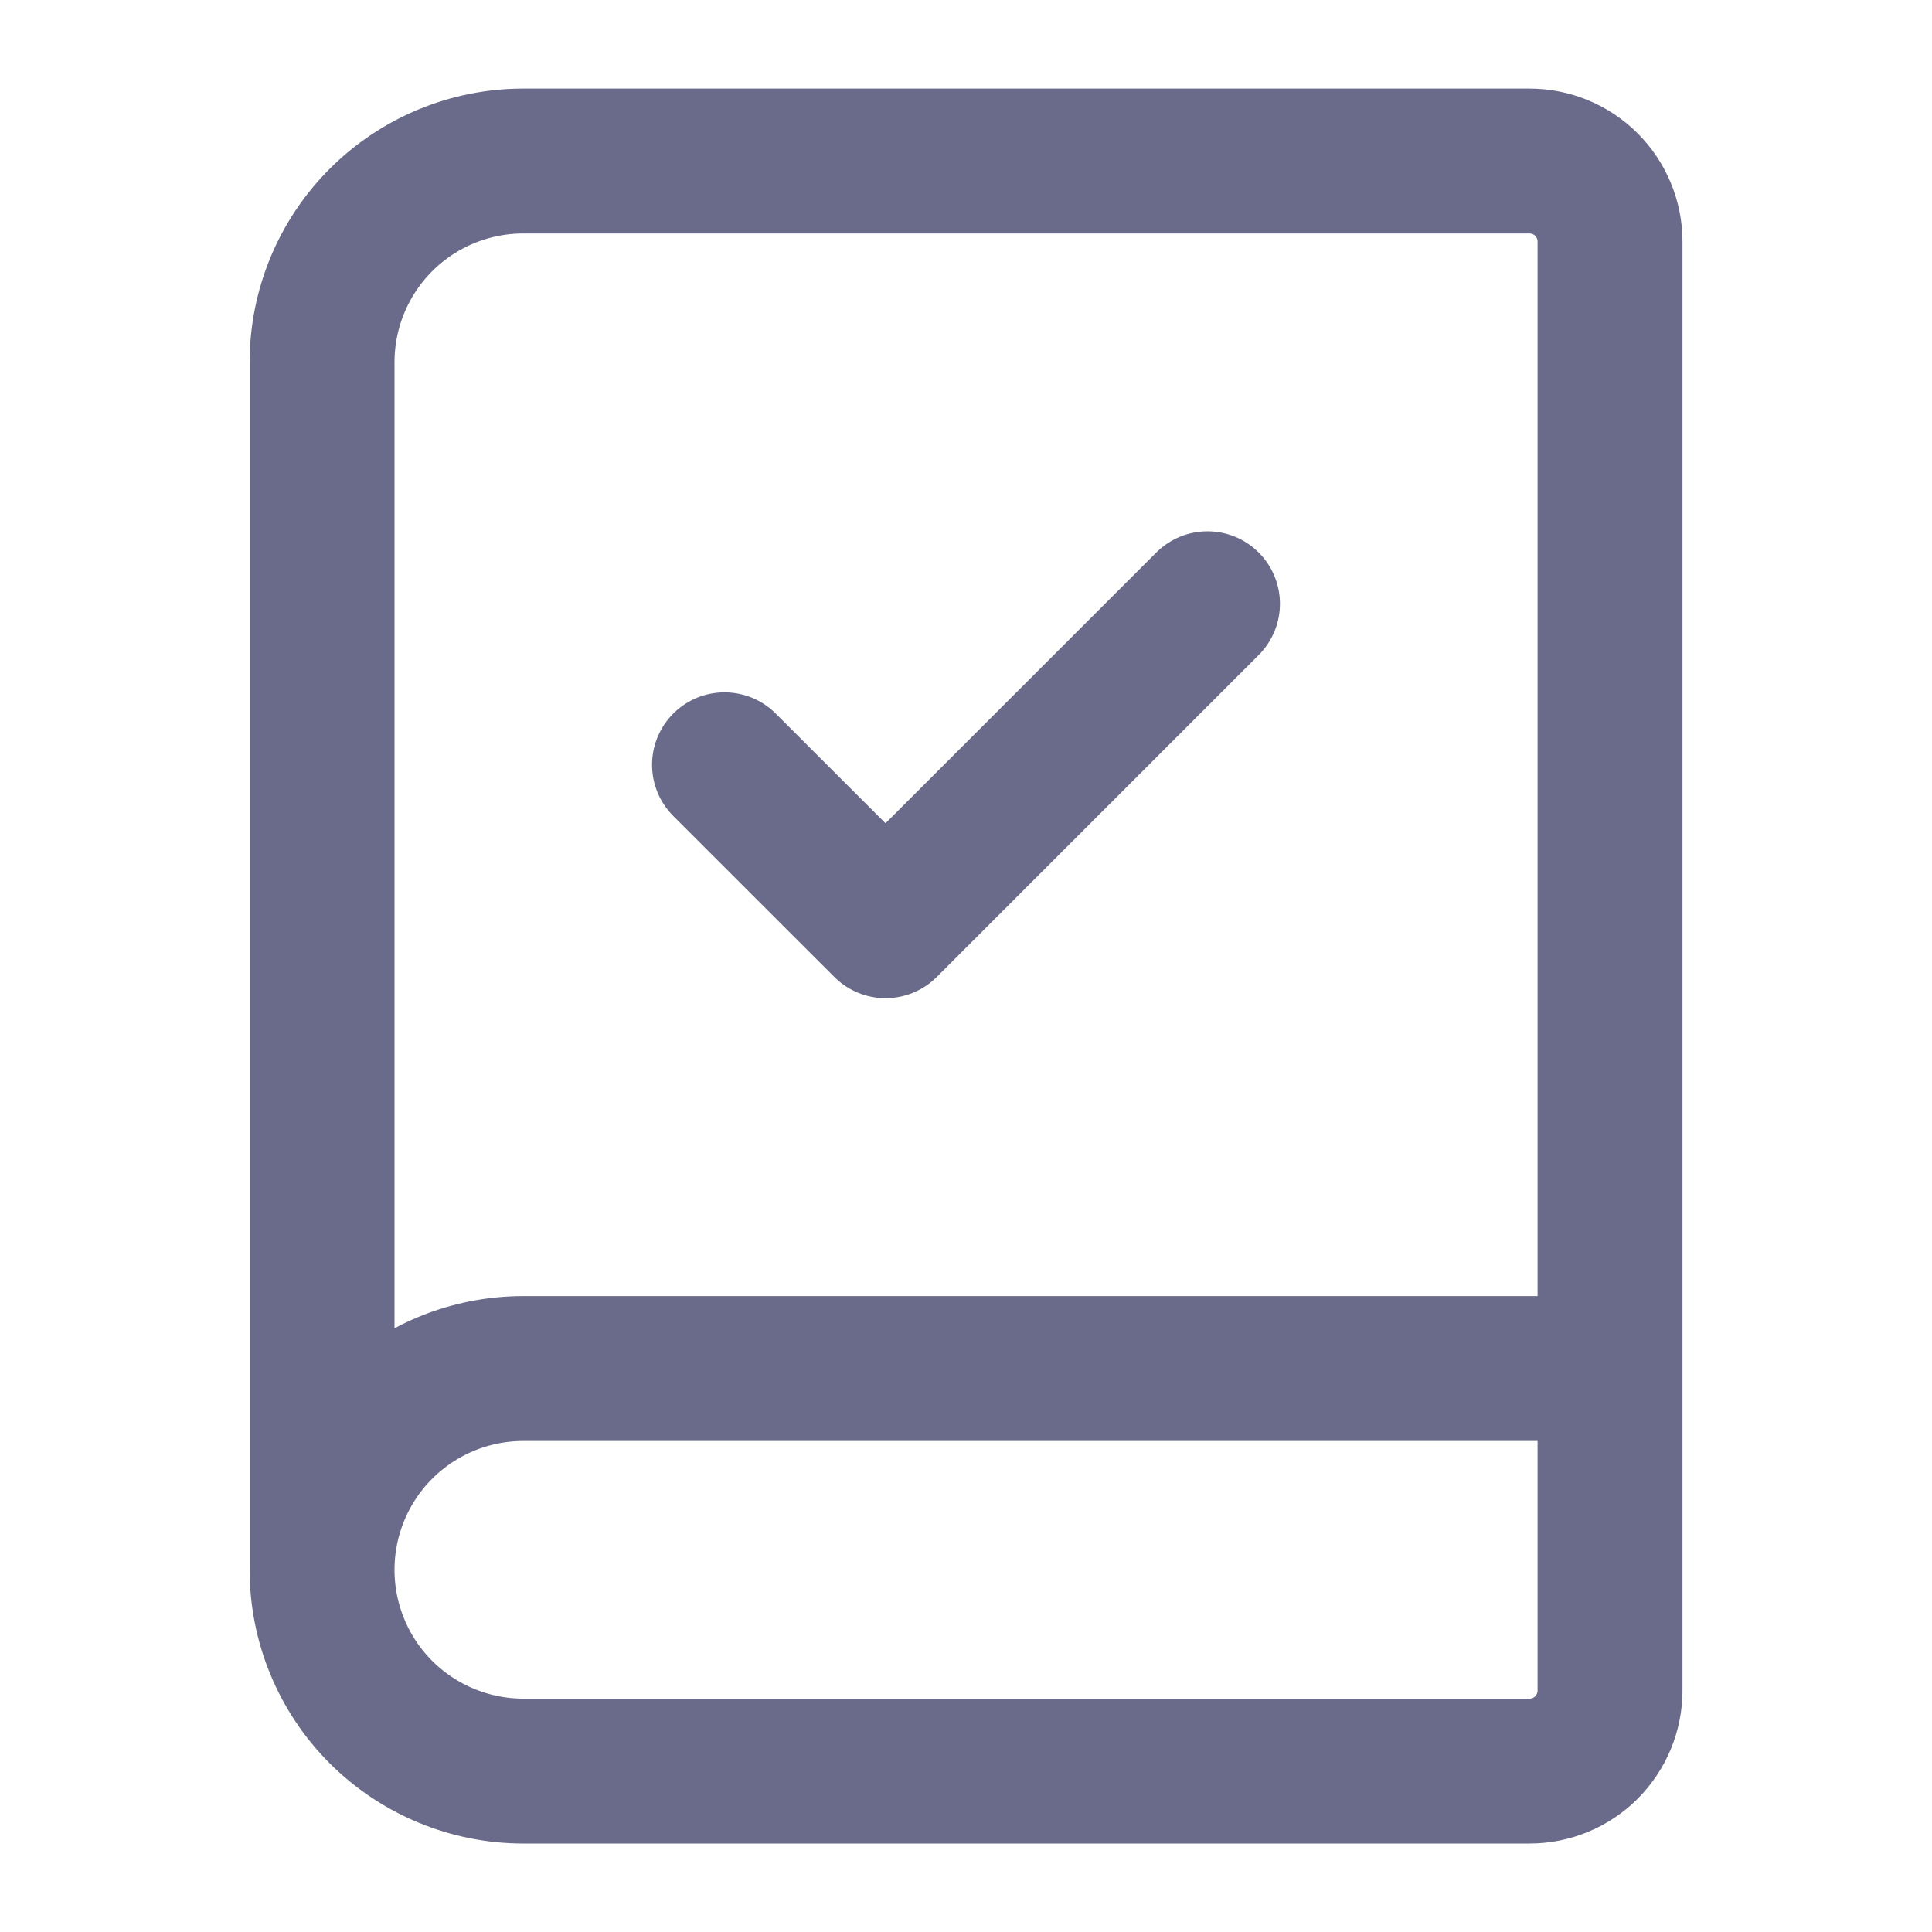 <svg width="20" height="20" viewBox="0 0 20 20" fill="none" xmlns="http://www.w3.org/2000/svg">
<path d="M3.334 16.25V3.75C3.334 3.198 3.553 2.668 3.944 2.277C4.335 1.886 4.865 1.667 5.417 1.667H15.834C16.055 1.667 16.267 1.755 16.423 1.911C16.579 2.067 16.667 2.279 16.667 2.5V17.5C16.667 17.721 16.579 17.933 16.423 18.09C16.267 18.246 16.055 18.334 15.834 18.334H5.417C4.865 18.334 4.335 18.114 3.944 17.724C3.553 17.333 3.334 16.803 3.334 16.25ZM3.334 16.25C3.334 15.698 3.553 15.168 3.944 14.777C4.335 14.386 4.865 14.167 5.417 14.167H16.667" stroke="#6A6B8A" stroke-width="1.5" stroke-linecap="round" stroke-linejoin="round"/>
<path d="M7.5 7.917L9.167 9.583L12.5 6.25" stroke="#6A6B8A" stroke-width="1.5" stroke-linecap="round" stroke-linejoin="round"/>
</svg>
